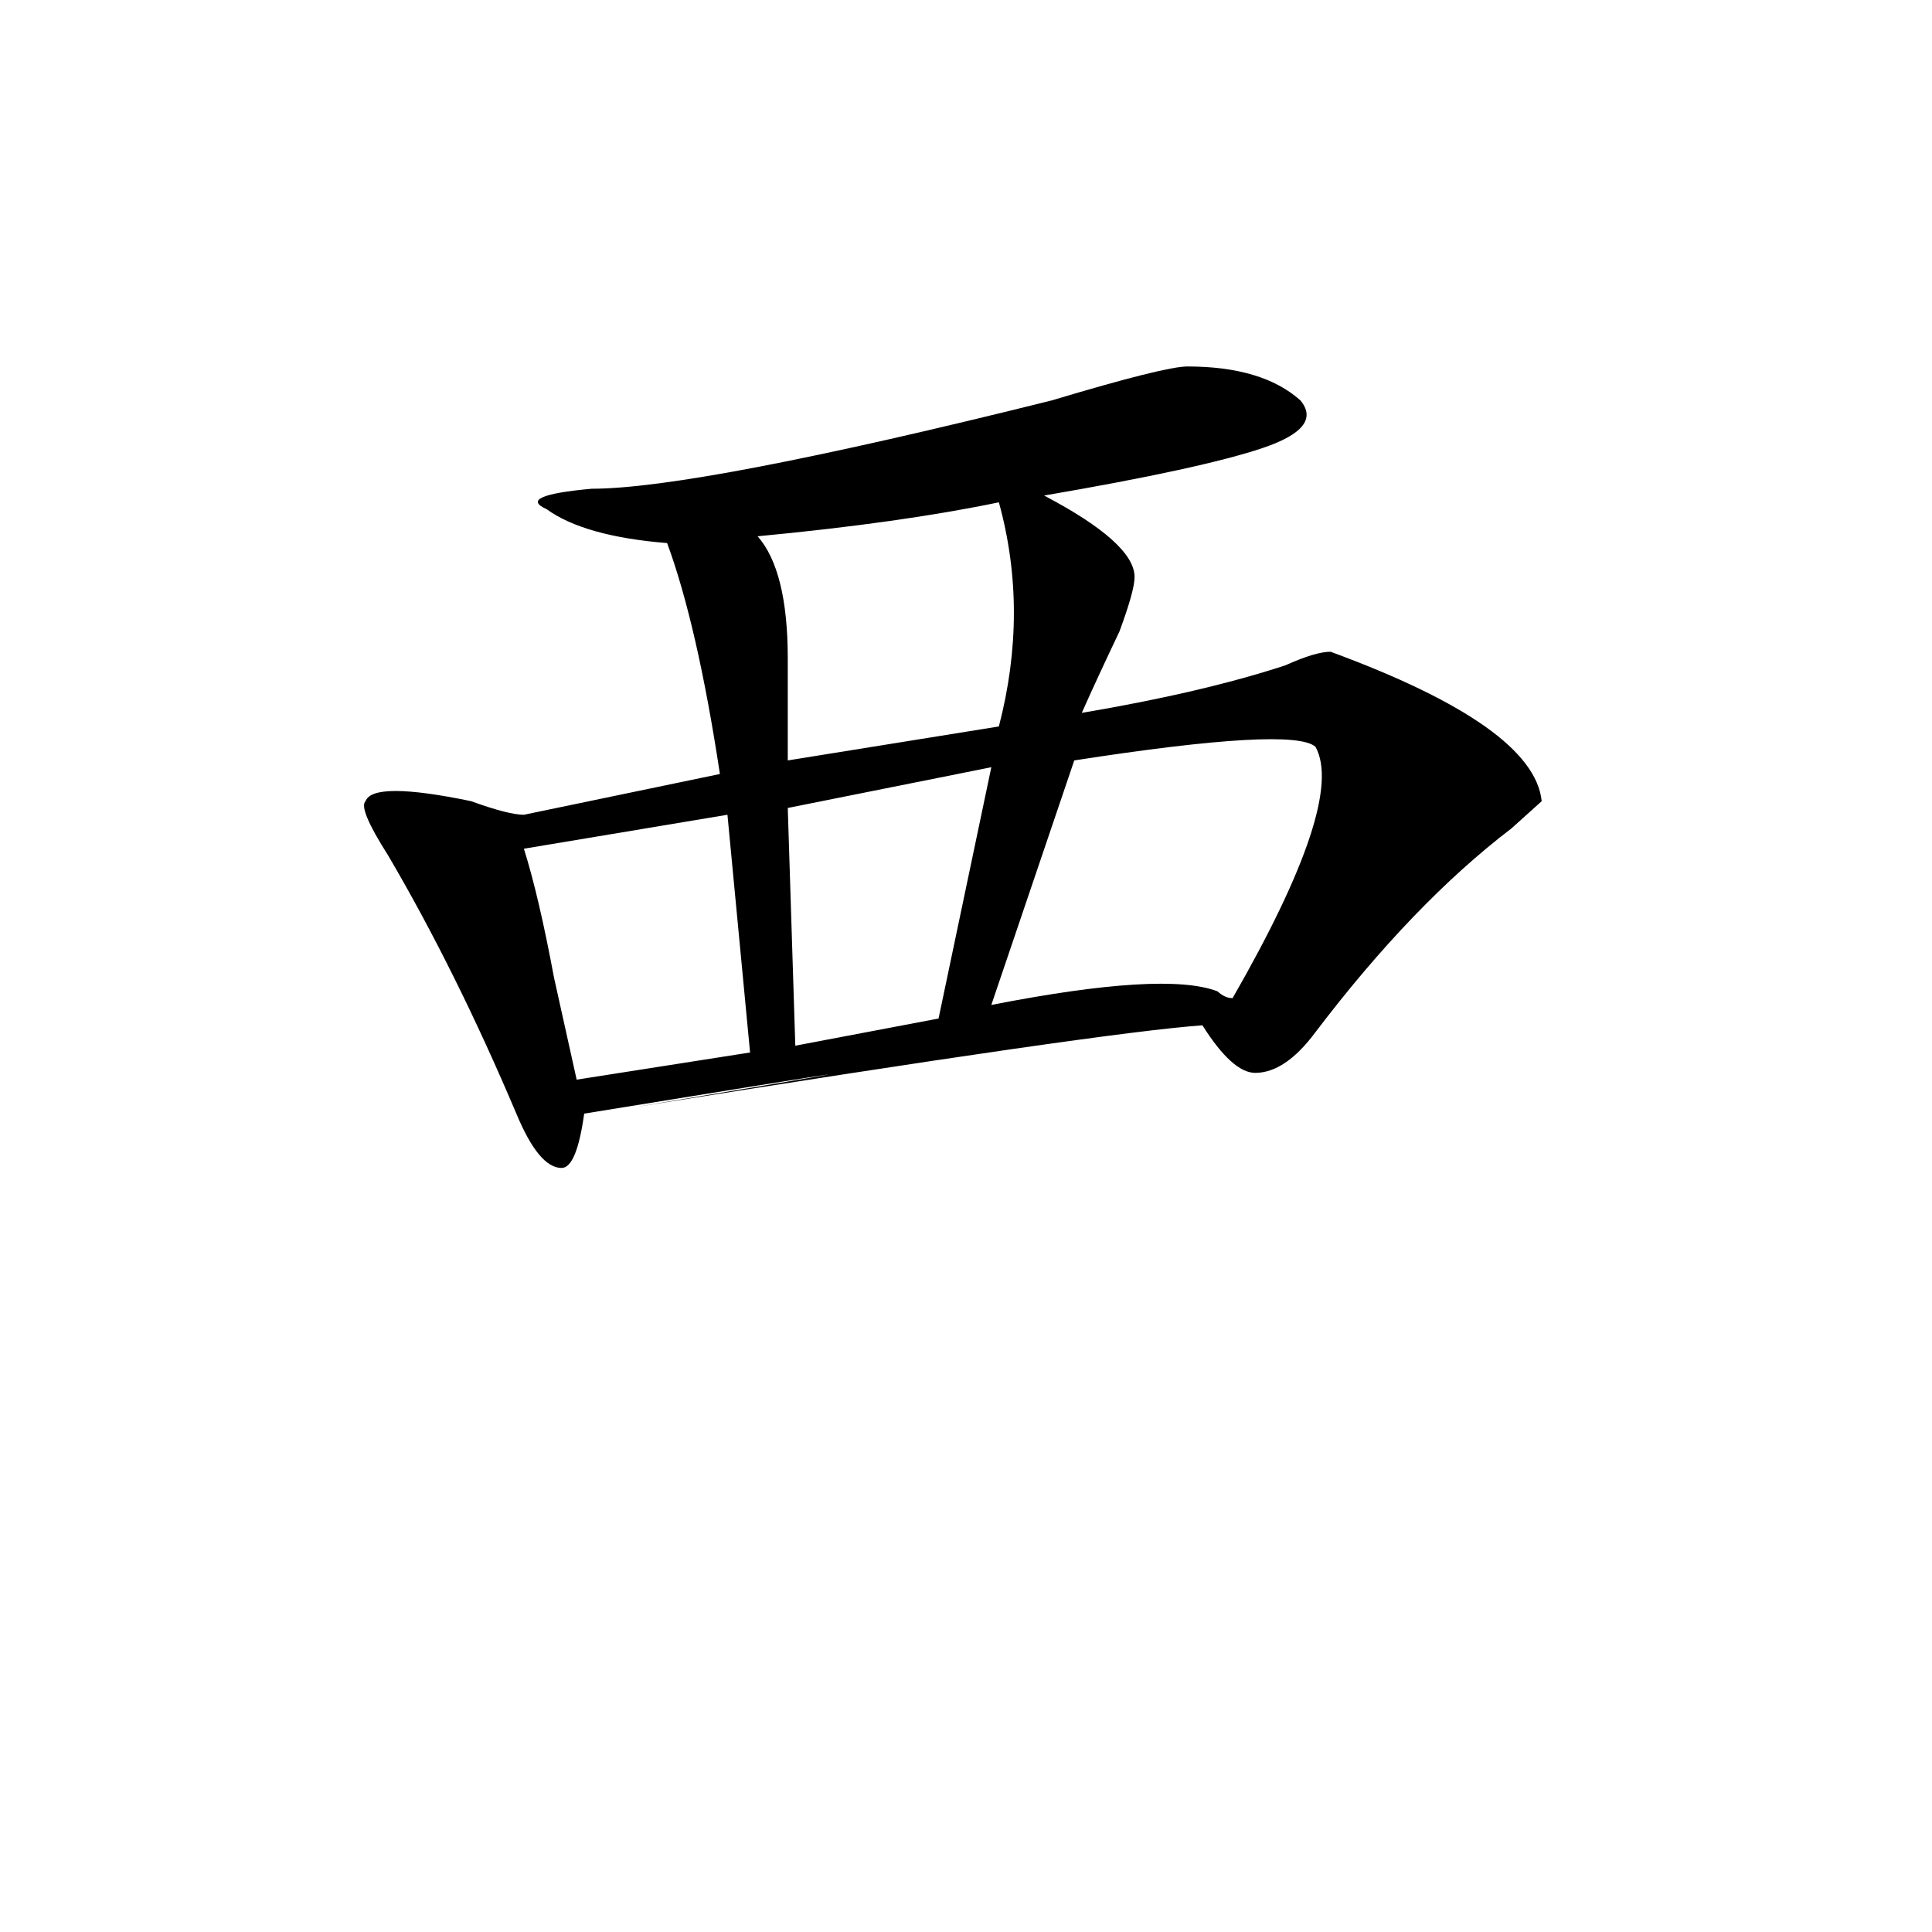 <?xml version="1.0" encoding="utf-8"?>
<!-- Generator: Adobe Illustrator 16.0.0, SVG Export Plug-In . SVG Version: 6.00 Build 0)  -->
<!DOCTYPE svg PUBLIC "-//W3C//DTD SVG 1.1//EN" "http://www.w3.org/Graphics/SVG/1.1/DTD/svg11.dtd">
<svg version="1.1" id="图层_1" xmlns="http://www.w3.org/2000/svg" xmlns:xlink="http://www.w3.org/1999/xlink" x="0px" y="0px"
	 width="1000px" height="1000px" viewBox="0 0 1000 1000" enable-background="new 0 0 1000 1000" xml:space="preserve">
<path d="M614.57,189.688c25.976,0,45.487,5.878,58.535,17.578c7.805,9.394,1.28,17.578-19.512,24.609
	c-20.853,7.031-58.535,15.271-113.168,24.609c31.219,16.425,46.828,30.487,46.828,42.188c0,4.724-2.622,14.063-7.805,28.125
	c-7.805,16.425-14.329,30.487-19.512,42.188c41.585-7.031,76.706-15.216,105.363-24.609c10.366-4.669,18.171-7.031,23.414-7.031
	c70.242,25.817,106.644,51.581,109.266,77.344c-2.622,2.362-7.805,7.031-15.609,14.063
	c-33.841,25.817-67.681,60.974-101.461,105.469c-10.427,14.063-20.853,21.094-31.219,21.094c-7.805,0-16.95-8.185-27.316-24.609
	c-33.841,2.362-131.399,16.425-292.676,42.188c140.484-23.401,131.339-22.247-27.316,3.516
	c-2.622,18.786-6.524,28.125-11.707,28.125c-7.805,0-15.609-9.339-23.414-28.125c-20.853-49.219-42.926-93.714-66.34-133.594
	c-10.427-16.37-14.329-25.763-11.707-28.125c2.562-7.031,20.792-7.031,54.633,0c12.987,4.724,22.073,7.031,27.316,7.031
	l101.461-21.094c-7.805-51.526-16.95-91.406-27.316-119.531c-28.657-2.308-49.45-8.185-62.438-17.578
	c-10.427-4.669-2.622-8.185,23.414-10.547c36.401,0,115.729-15.216,238.043-45.703C583.352,195.565,606.766,189.688,614.57,189.688z
	 M376.527,421.719l-105.363,17.578c5.183,16.425,10.366,38.672,15.609,66.797c5.183,23.456,9.085,41.034,11.707,52.734
	l89.754-14.063L376.527,421.719z M517.012,260c-33.841,7.031-75.485,12.909-124.875,17.578
	c10.366,11.755,15.609,32.849,15.609,63.281c0,21.094,0,38.672,0,52.734l109.266-17.578C527.378,336.19,527.378,297.519,517.012,260
	z M513.109,397.109l-105.363,21.094l3.902,123.047l74.145-14.063L513.109,397.109z M680.91,386.563
	c-7.805-7.031-49.45-4.669-124.875,7.031l-42.926,126.563c59.815-11.7,98.839-14.063,117.07-7.031
	c2.562,2.362,5.183,3.516,7.805,3.516C677.008,448.69,691.276,405.349,680.91,386.563z"/>
</svg>
